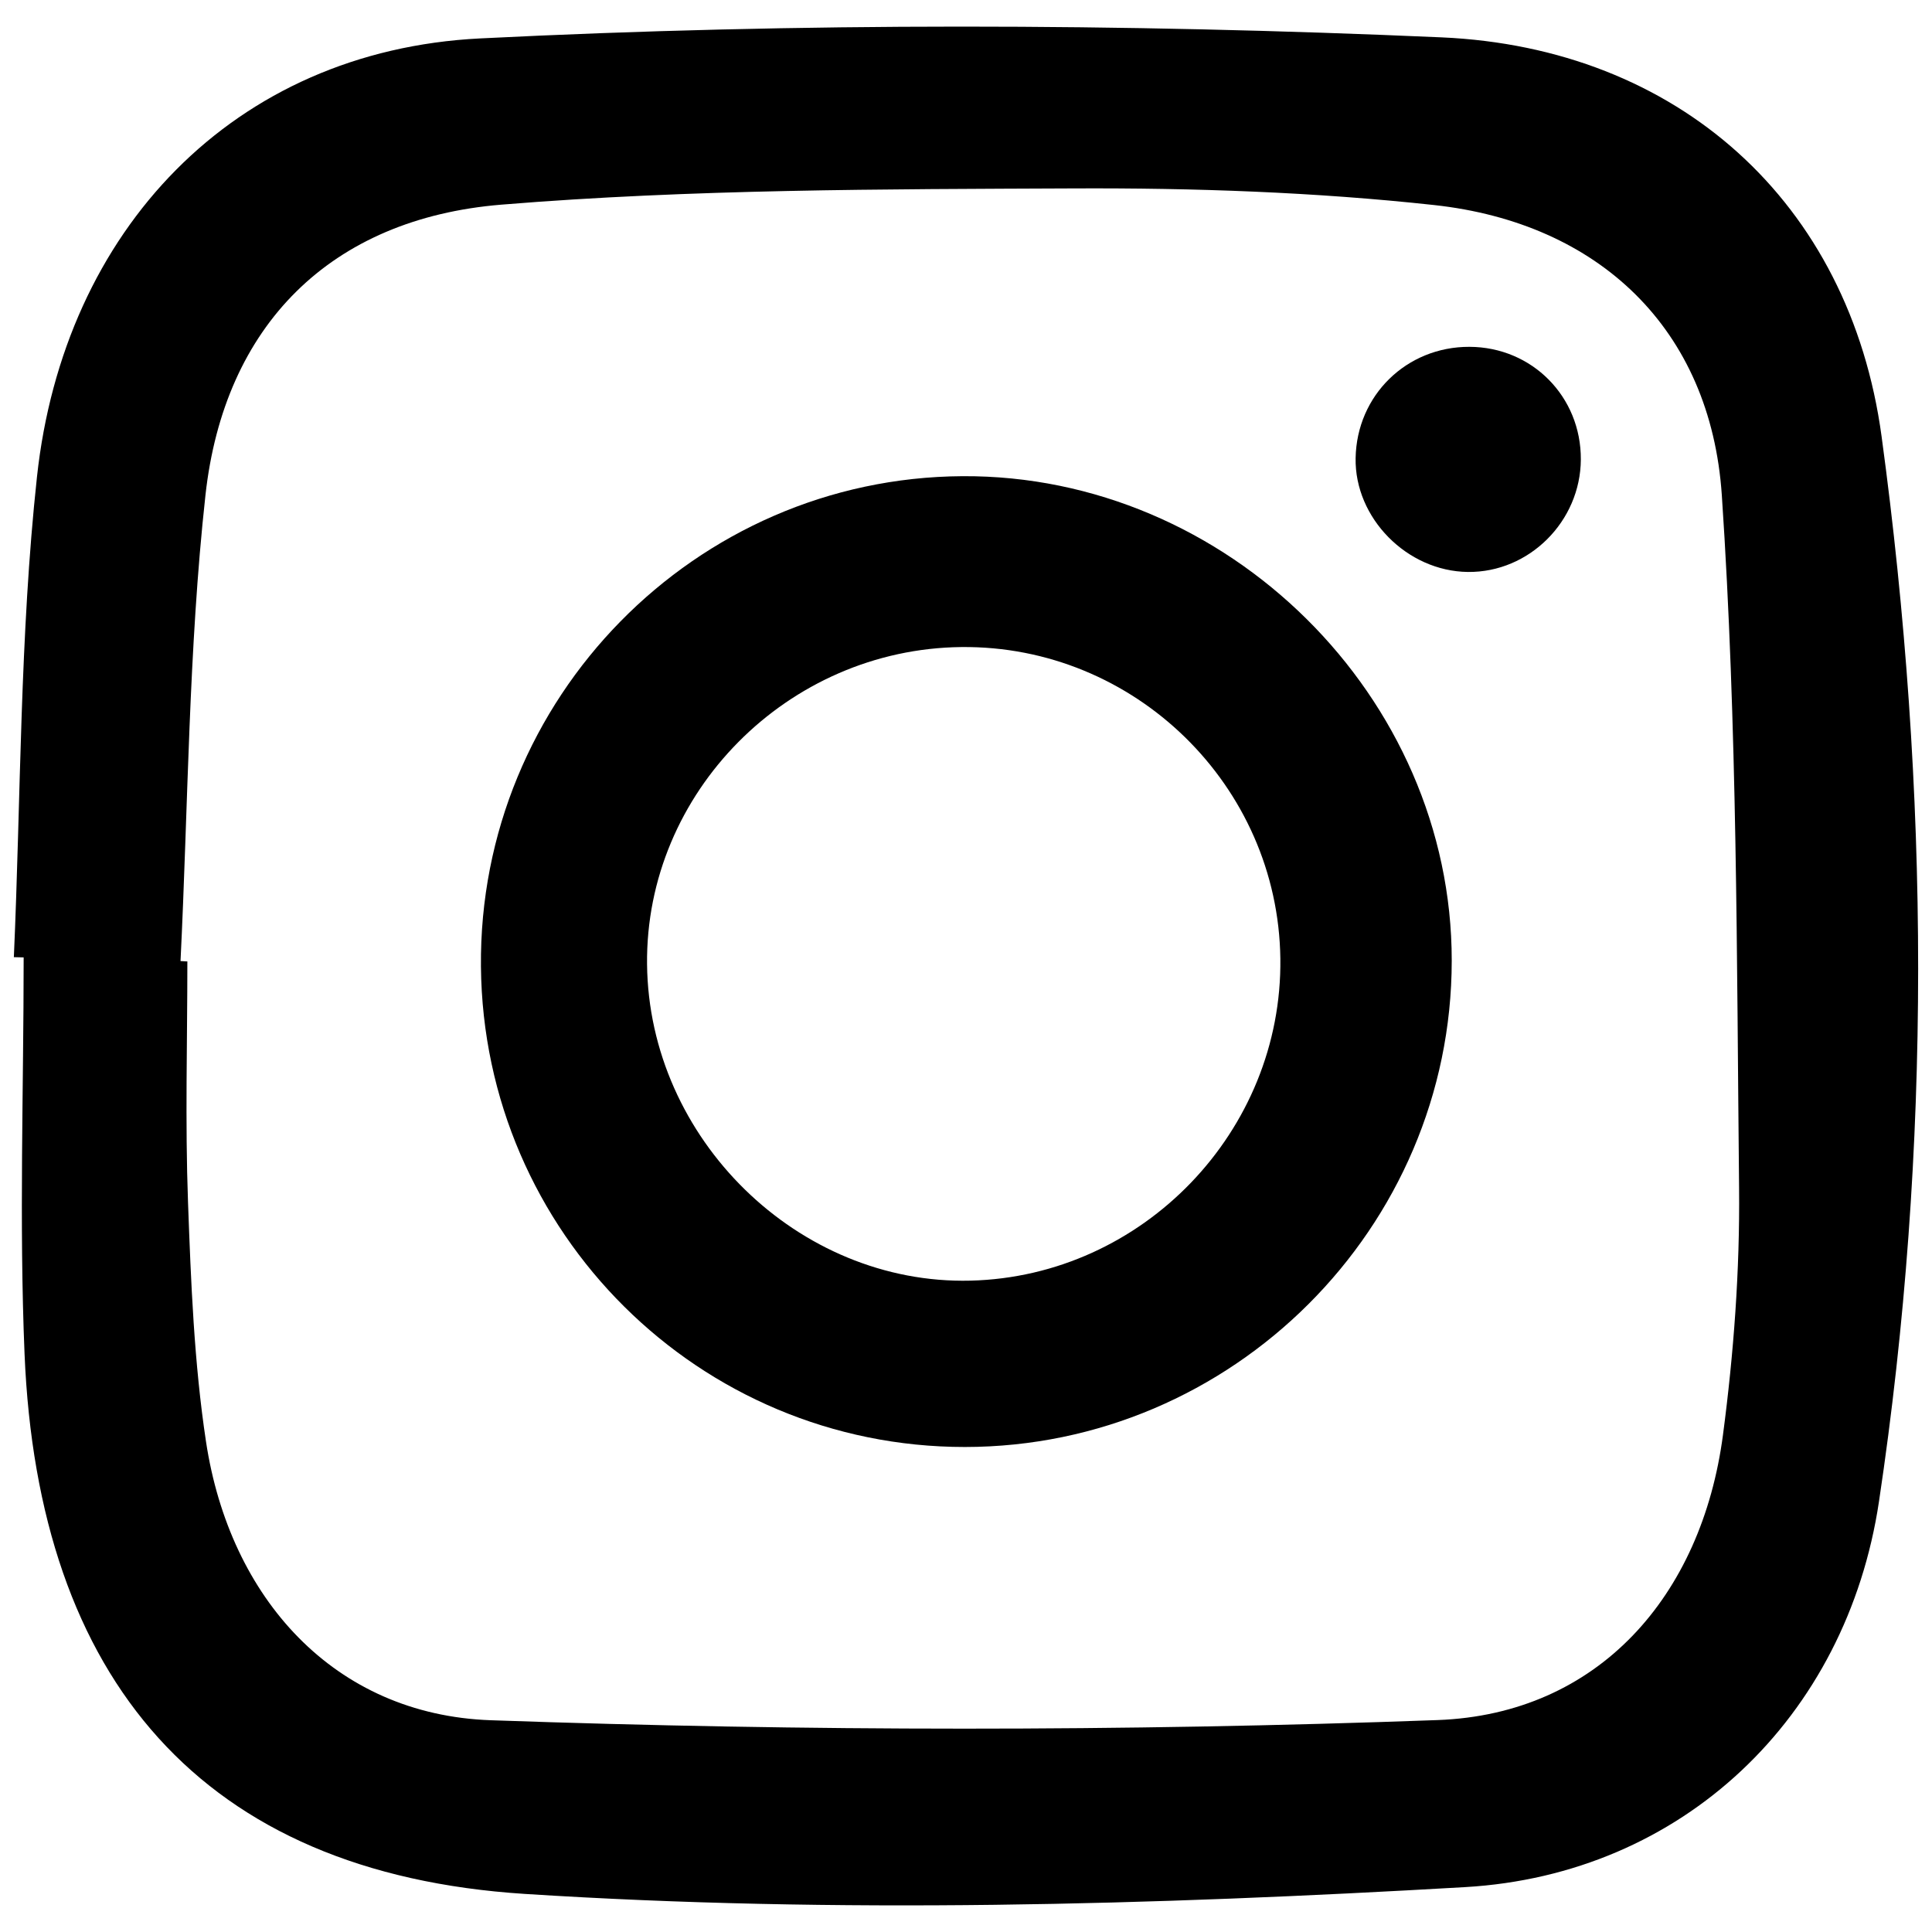 <?xml version="1.0" encoding="utf-8"?>
<!-- Generator: Adobe Illustrator 16.0.0, SVG Export Plug-In . SVG Version: 6.00 Build 0)  -->
<!DOCTYPE svg PUBLIC "-//W3C//DTD SVG 1.0//EN" "http://www.w3.org/TR/2001/REC-SVG-20010904/DTD/svg10.dtd">
<svg version="1.0" id="Layer_1" xmlns="http://www.w3.org/2000/svg" xmlns:xlink="http://www.w3.org/1999/xlink" x="0px" y="0px"
	 width="3968.504px" height="3968.5px" viewBox="0 0 3968.504 3968.5" enable-background="new 0 0 3968.504 3968.5"
	 xml:space="preserve">
<g>
	<path fill-rule="evenodd" clip-rule="evenodd" d="M28.455,1966.115c14.533-329.008,12.144-659.892,47.497-986.714
		c54.834-506.593,404.207-875.136,910.006-900.479c656.911-32.876,1317.715-31.085,1974.937-2.19
		c484.753,21.333,838.62,337.685,904.033,819.593c98.634,726.05,103.47,1461.598-5.346,2187.988
		c-66.496,444.027-403.979,766.152-849.884,791.979c-642.373,37.199-1290.38,55.117-1931.675,13.99
		C414.204,3847.734,78.199,3448.988,50.442,2781.244c-11.235-271.104-1.851-543.059-1.851-814.674
		C41.878,1966.455,35.167,1966.343,28.455,1966.115z M370.804,1974.08c4.692,0.227,9.385,0.514,14.048,0.795
		c0,164.79-4.692,329.807,1.337,494.426c6.002,164.277,12.429,329.803,36.975,492.033c48.69,321.5,263.252,560.861,584.753,572.182
		c647.637,22.865,1297.35,23.379,1944.956-0.34c330.205-12.119,542.547-254.666,586.233-585.607
		c22.129-167.576,34.812-337.998,33.107-506.938c-4.839-474.627-3.584-950.253-35.44-1423.4
		c-23.035-341.809-252.785-559.186-590.951-596.044c-244.938-26.679-493.003-35.241-739.59-34.187
		c-392.259,1.706-785.831,1.363-1176.244,33.36c-351.592,28.782-569.766,248.576-607.991,597.011
		C387.213,1334.321,386.531,1655.023,370.804,1974.08z"/>
	<path fill-rule="evenodd" clip-rule="evenodd" d="M1976.88,978.123c544.369-3.186,1005.459,453.354,1005.116,995.275
		c-0.283,548.915-450.679,998.688-1000.107,998.856c-545.503,0.115-988.847-440.043-993.994-986.74
		C982.746,1434.604,1427.74,981.337,1976.88,978.123z M1329.105,1980.507c3.639,358.645,310.519,658.872,664.5,650.051
		c354.095-8.814,640.898-306.992,636.346-661.485c-4.549-355.772-299.541-643.794-655.398-639.958
		C1618.013,1332.956,1325.521,1628.12,1329.105,1980.507z"/>
	<path fill-rule="evenodd" clip-rule="evenodd" d="M3018.233,712.422c128.782,0.372,229.634,102.335,228.951,231.401
		c-0.683,127.246-106.312,232.42-231.966,231.029c-125.085-1.396-232.936-110.724-230.659-233.902
		C2786.833,812.08,2889.167,712.055,3018.233,712.422z"/>
</g>
</svg>
